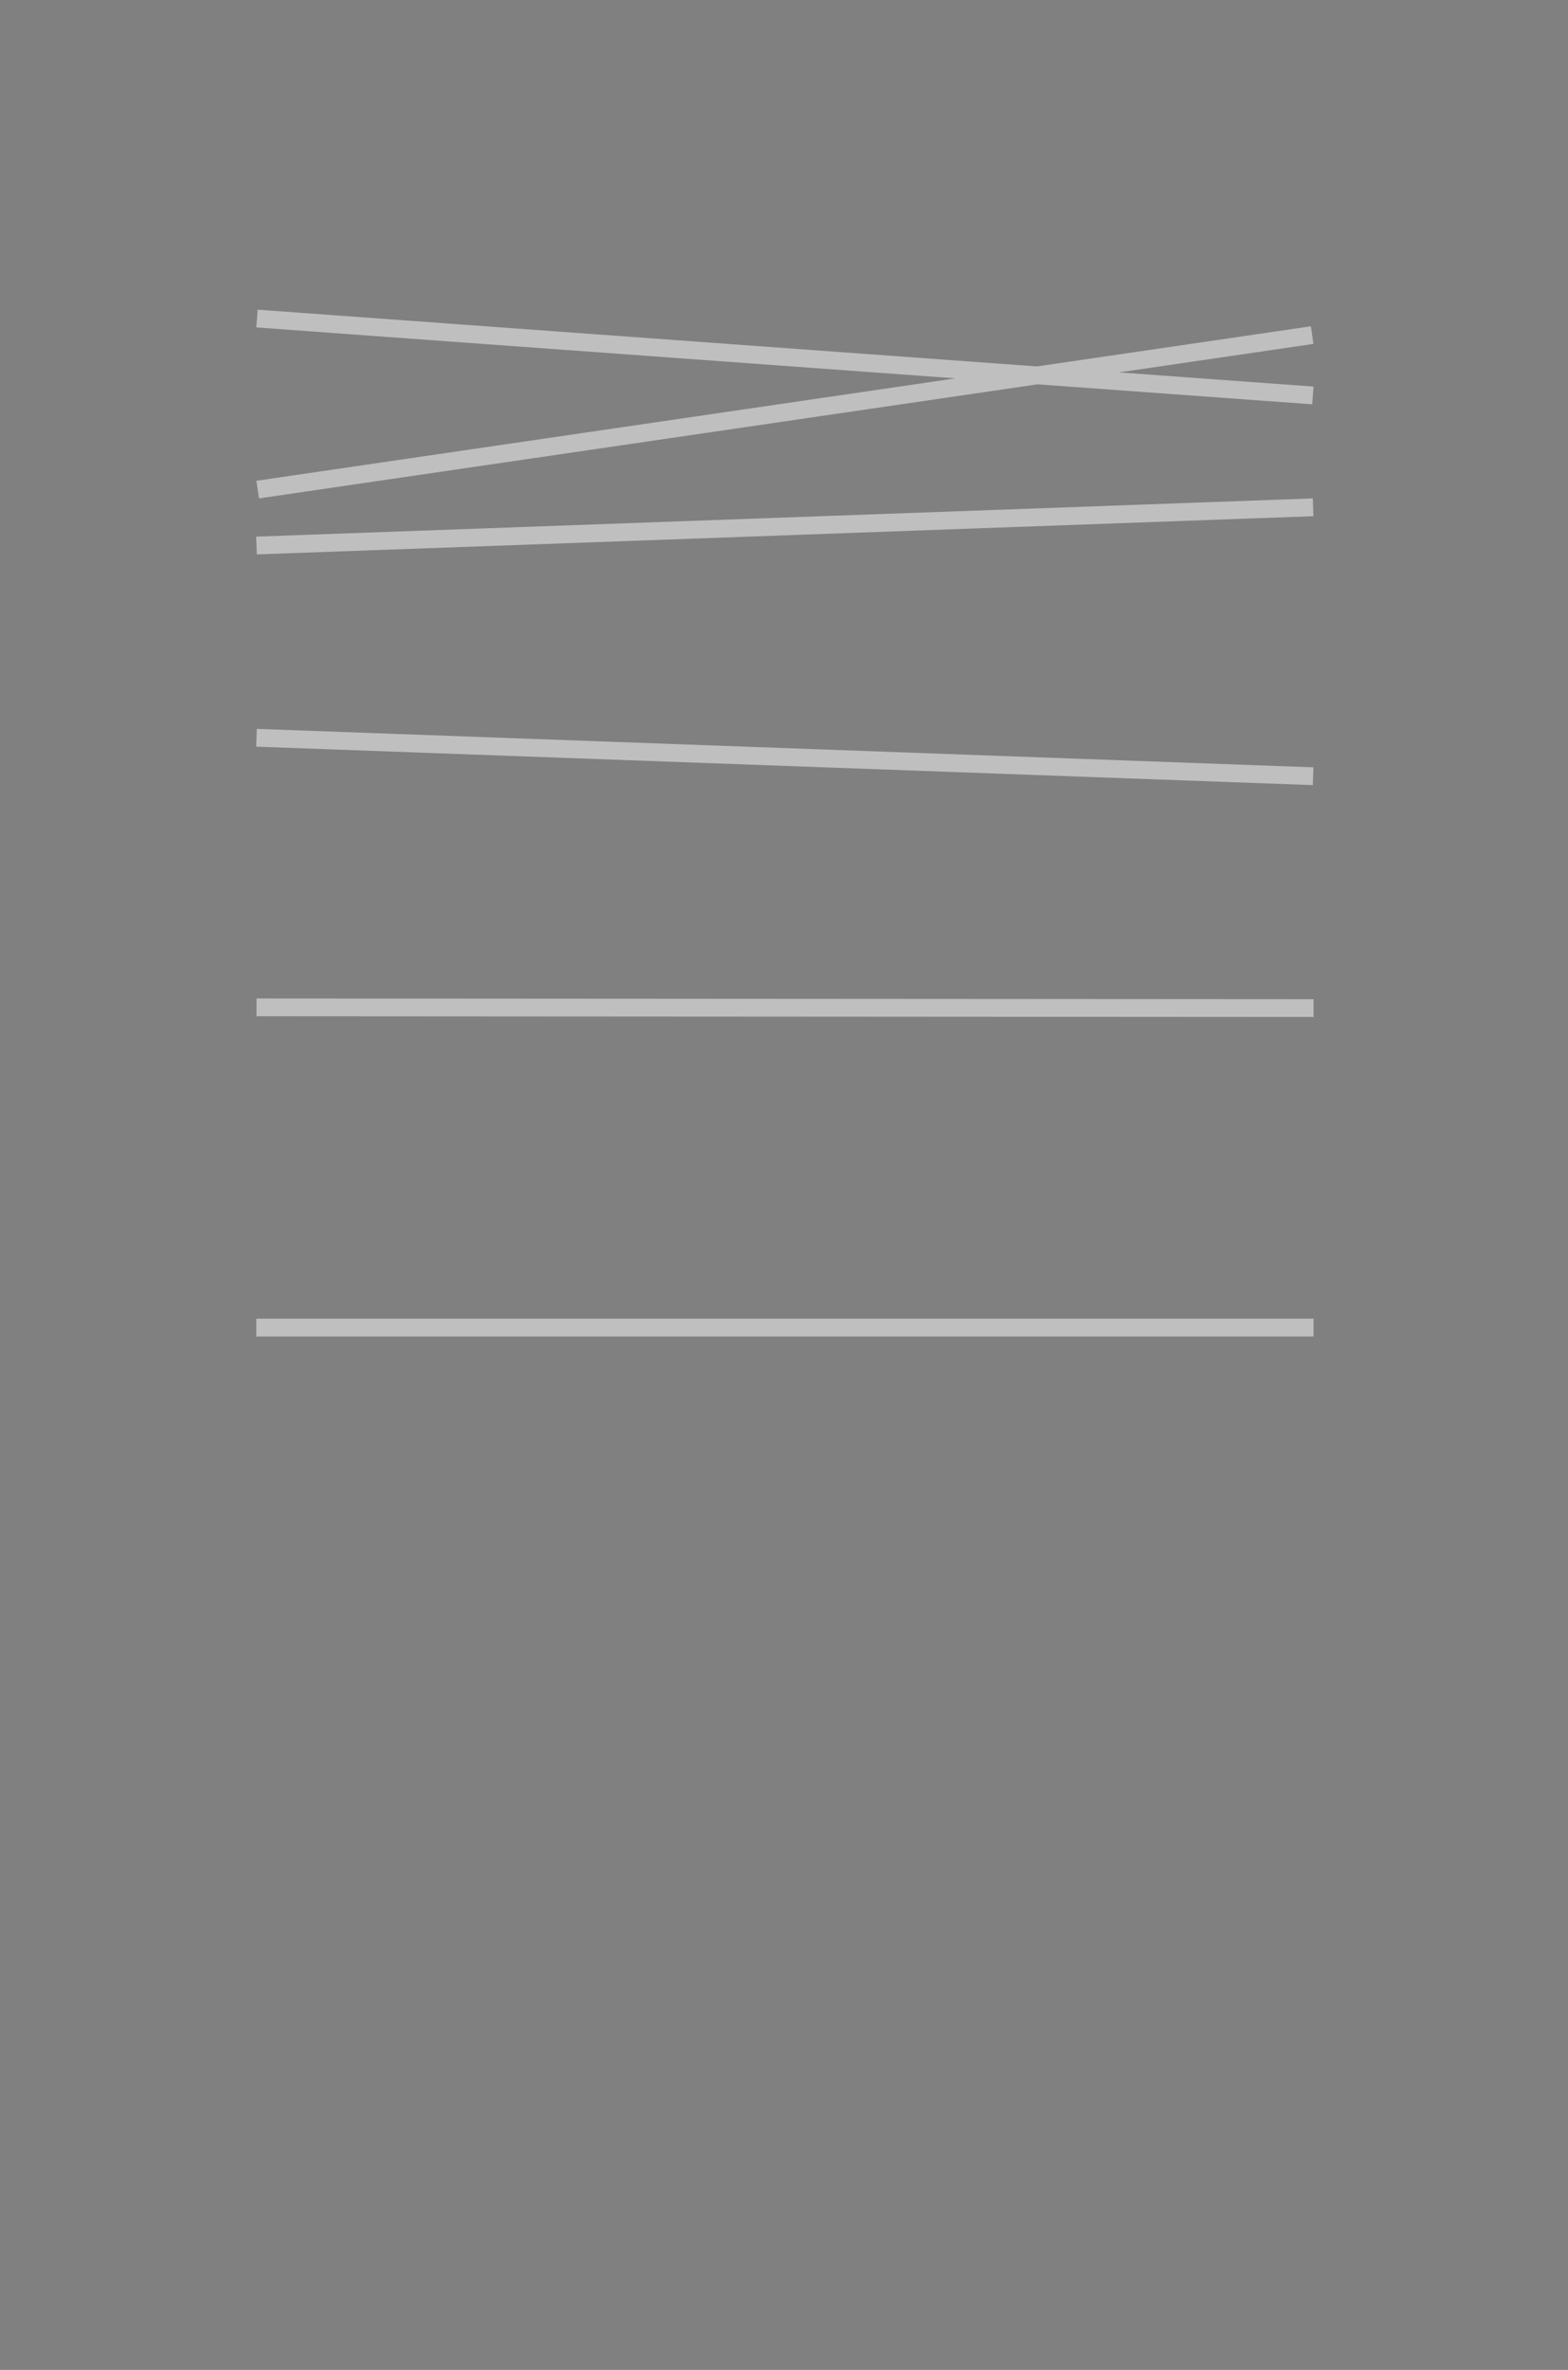<?xml version="1.0" encoding="UTF-8" standalone="no"?>
<!DOCTYPE svg PUBLIC "-//W3C//DTD SVG 1.1//EN"
"http://www.w3.org/Graphics/SVG/1.1/DTD/svg11.dtd">
<svg viewBox="0 0 673 1017" version="1.1" xmlns="http://www.w3.org/2000/svg" xmlns:xlink="http://www.w3.org/1999/xlink">
<rect x="0" y="0" width="673" height="1017" fill="#808080" stroke="none"/>
<defs>
<style type="text/css"><![CDATA[
.g0_14{
fill: none;
stroke: #BFBFBF;
stroke-width: 7.638;
stroke-linecap: butt;
stroke-linejoin: miter;
stroke-miterlimit: 4;
}
.g1_14{
fill: none;
stroke: #FFFFFF;
stroke-width: 1.909;
stroke-linecap: butt;
stroke-linejoin: miter;
}
.g2_14{
fill: none;
stroke: #000000;
stroke-width: 0.381;
stroke-linecap: butt;
stroke-linejoin: miter;
}
]]></style>
</defs>
<path d="M110,569.7H563.8M110.1,432.3l453.7,.3M110.1,316.6l453.5,16.5m-453.5,-99L563.6,217.7m-453.3,-81l453.2,33M110.6,210.1L563.2,143.8" class="g0_14"/>
<path d="M-18.2,0h-23M692.1,0H715M-18.2,1017.5h-23m733.3,0H715M0,-18.2v-23m0,1077v23M673.8,-18.2v-23m0,1077v23" class="g1_14"/>
<path d="M-18.2,0h-23M692.1,0H715M-18.2,1017.5h-23m733.3,0H715M0,-18.2v-23m0,1077v23M673.8,-18.2v-23m0,1077v23" class="g2_14"/>
</svg>